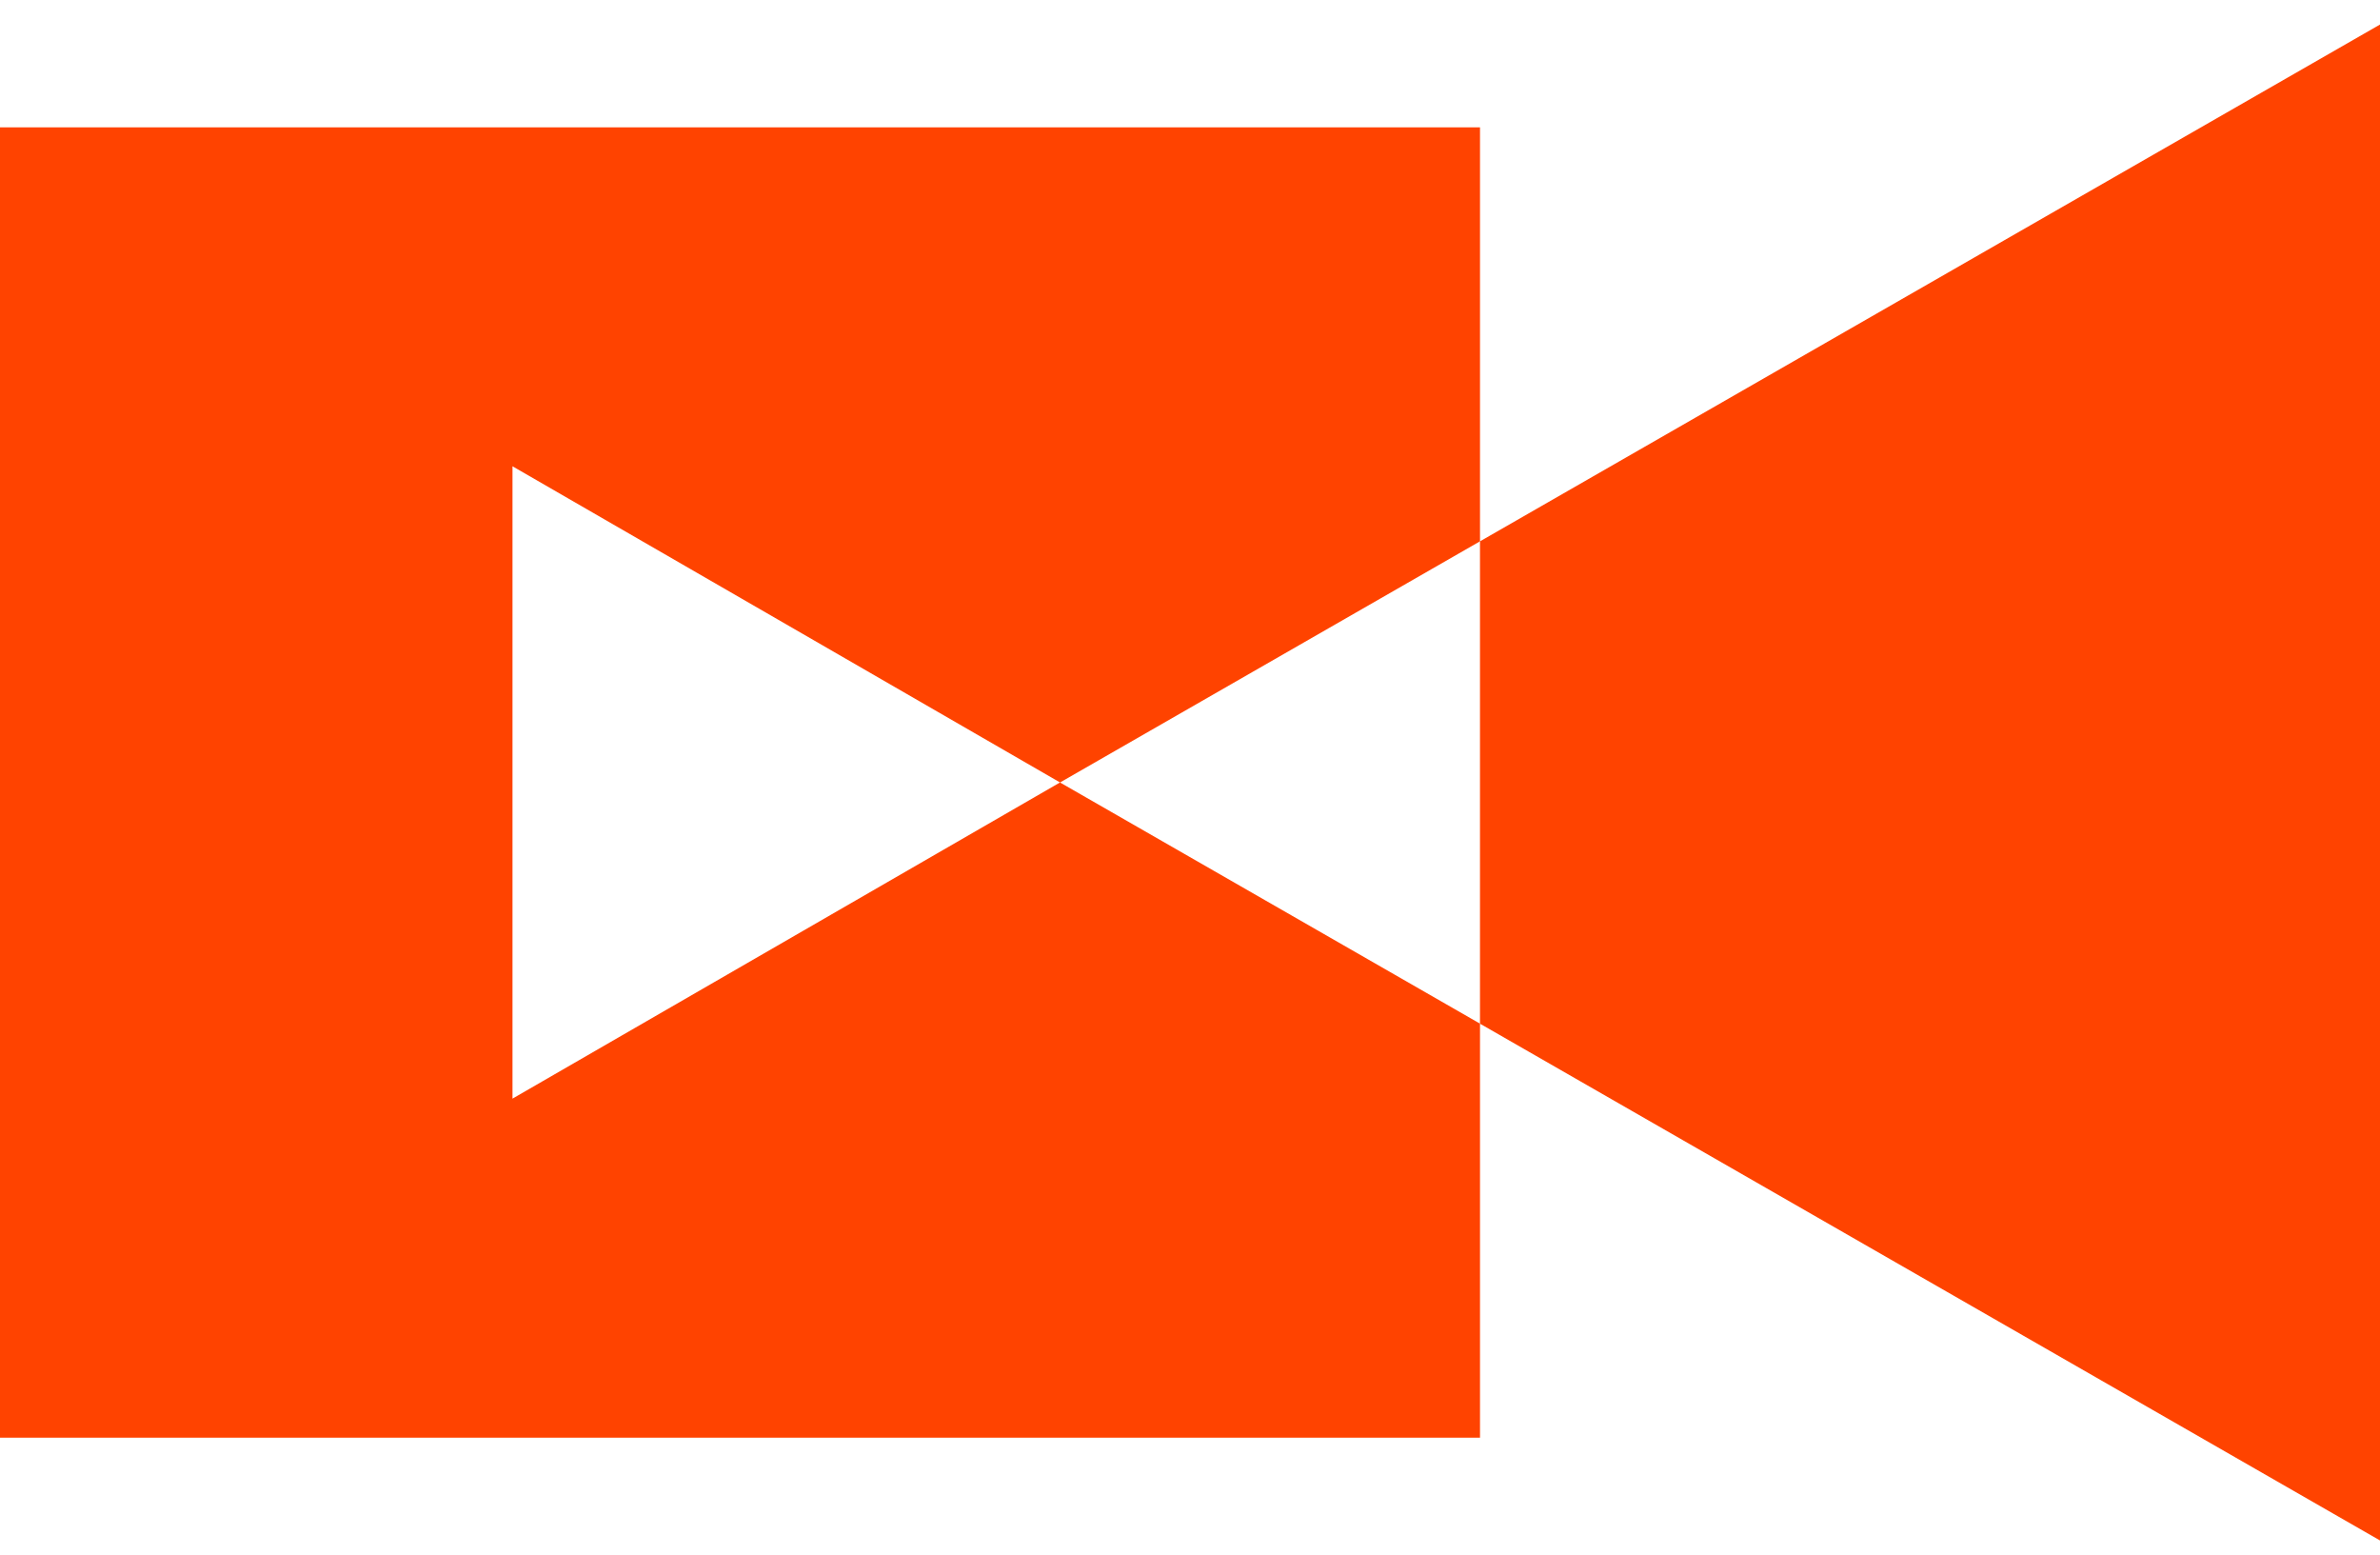 <svg width="75" height="49" viewBox="0 0 75 49" fill="none" xmlns="http://www.w3.org/2000/svg">
<path fill-rule="evenodd" clip-rule="evenodd" d="M46.639 32.25L33.404 24.652L46.639 17.054V4.012H0V45.294H46.639V32.25ZM33.404 24.651L16.15 34.612V14.69L33.404 24.651Z" fill="#FF4300"/>
<path fill-rule="evenodd" clip-rule="evenodd" d="M46.638 32.251L75 48.532L75 0.773L46.638 17.055V32.251Z" fill="#FF4300"/>
</svg>

